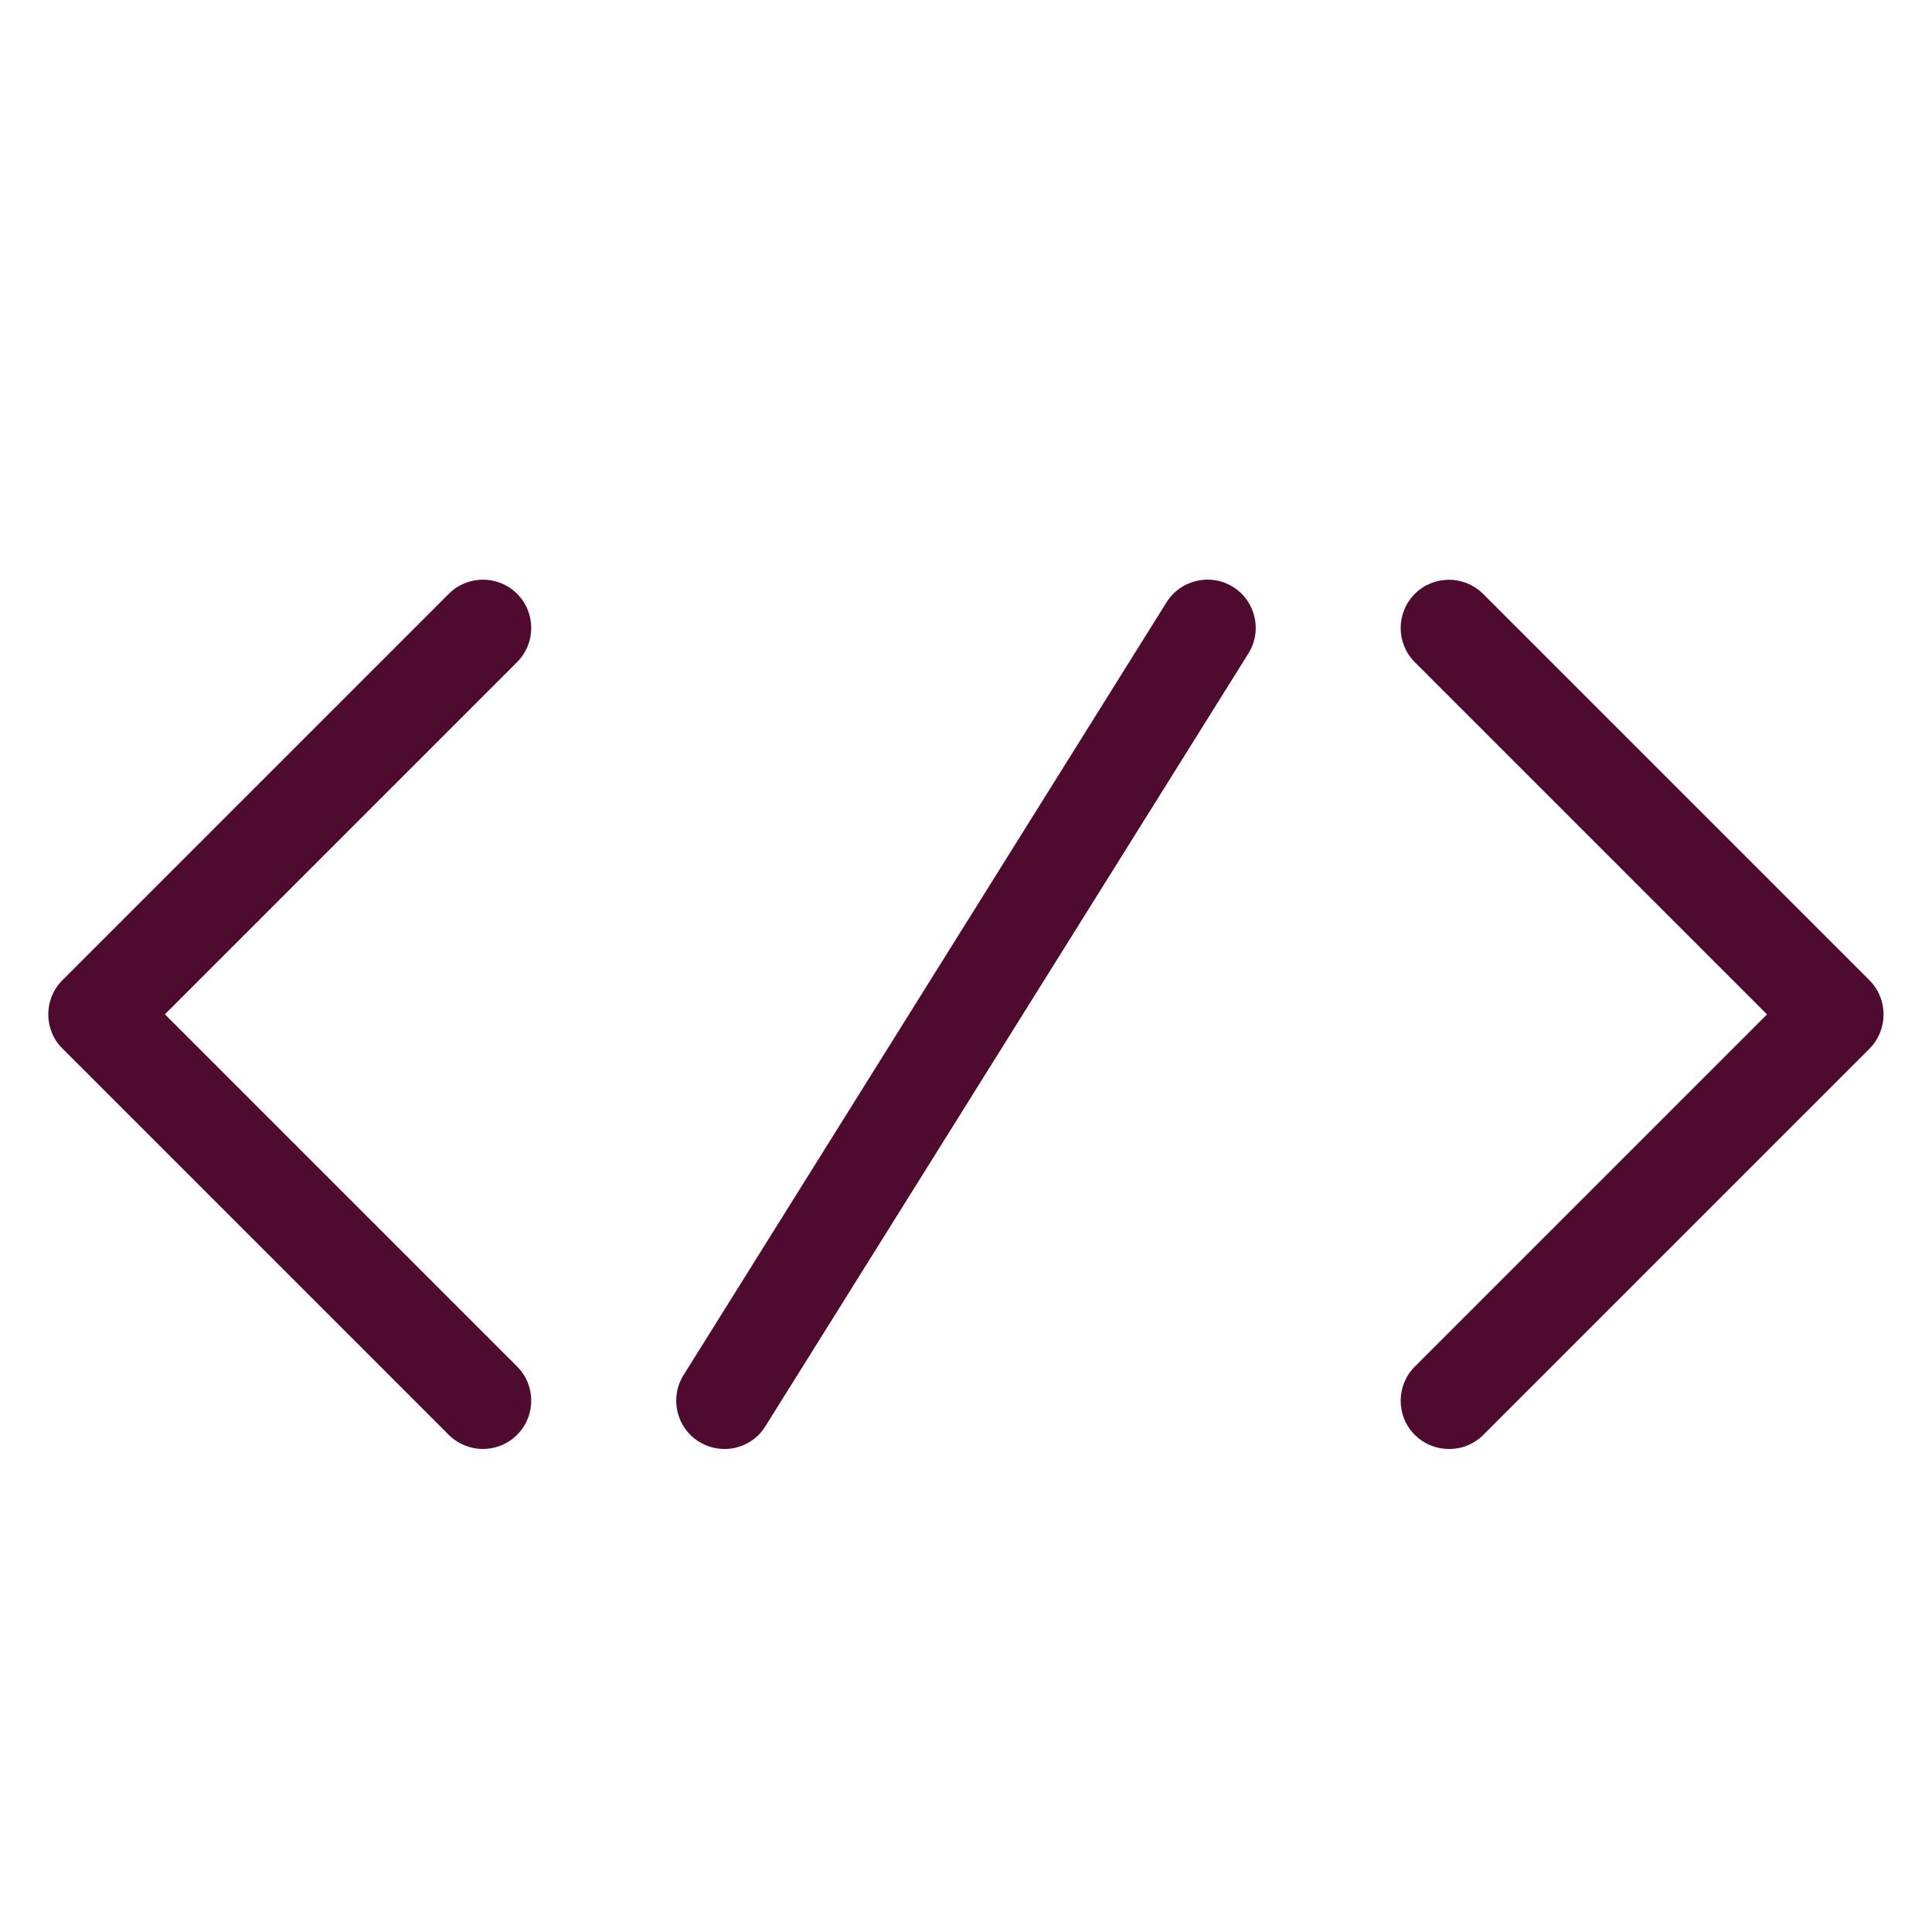 <?xml version="1.0" encoding="utf-8"?>
<!-- Generator: Adobe Illustrator 16.0.0, SVG Export Plug-In . SVG Version: 6.00 Build 0)  -->
<!DOCTYPE svg PUBLIC "-//W3C//DTD SVG 1.1//EN" "http://www.w3.org/Graphics/SVG/1.1/DTD/svg11.dtd">
<svg version="1.1" id="Ebene_1" xmlns="http://www.w3.org/2000/svg" xmlns:xlink="http://www.w3.org/1999/xlink" x="0px" y="0px"
	 width="20px" height="20px" viewBox="0 0 20 20" enable-background="new 0 0 20 20" xml:space="preserve">
<path fill="#4F0A2F" d="M5,15c-0.128,0-0.256-0.049-0.354-0.146l-4-4c-0.195-0.194-0.195-0.512,0-0.707l4-4
	c0.195-0.195,0.512-0.195,0.707,0s0.195,0.512,0,0.707L1.707,10.5l3.646,3.646c0.195,0.194,0.195,0.512,0,0.707
	C5.255,14.951,5.127,14.999,5,15L5,15z"/>
<path fill="#4F0A2F" d="M15,15c-0.128,0-0.256-0.049-0.354-0.146c-0.195-0.194-0.195-0.512,0-0.707l3.646-3.646l-3.646-3.646
	c-0.195-0.195-0.195-0.512,0-0.707c0.194-0.195,0.512-0.195,0.707,0l4,4c0.194,0.195,0.194,0.512,0,0.708l-4,4
	C15.255,14.953,15.127,15.001,15,15L15,15z"/>
<path fill="#4F0A2F" d="M7.5,15c-0.091,0-0.182-0.025-0.265-0.076c-0.234-0.146-0.305-0.455-0.159-0.689l5-8
	c0.146-0.234,0.455-0.305,0.689-0.159c0.233,0.146,0.305,0.455,0.158,0.689l-5,8C7.829,14.917,7.666,15,7.5,15z"/>
</svg>
